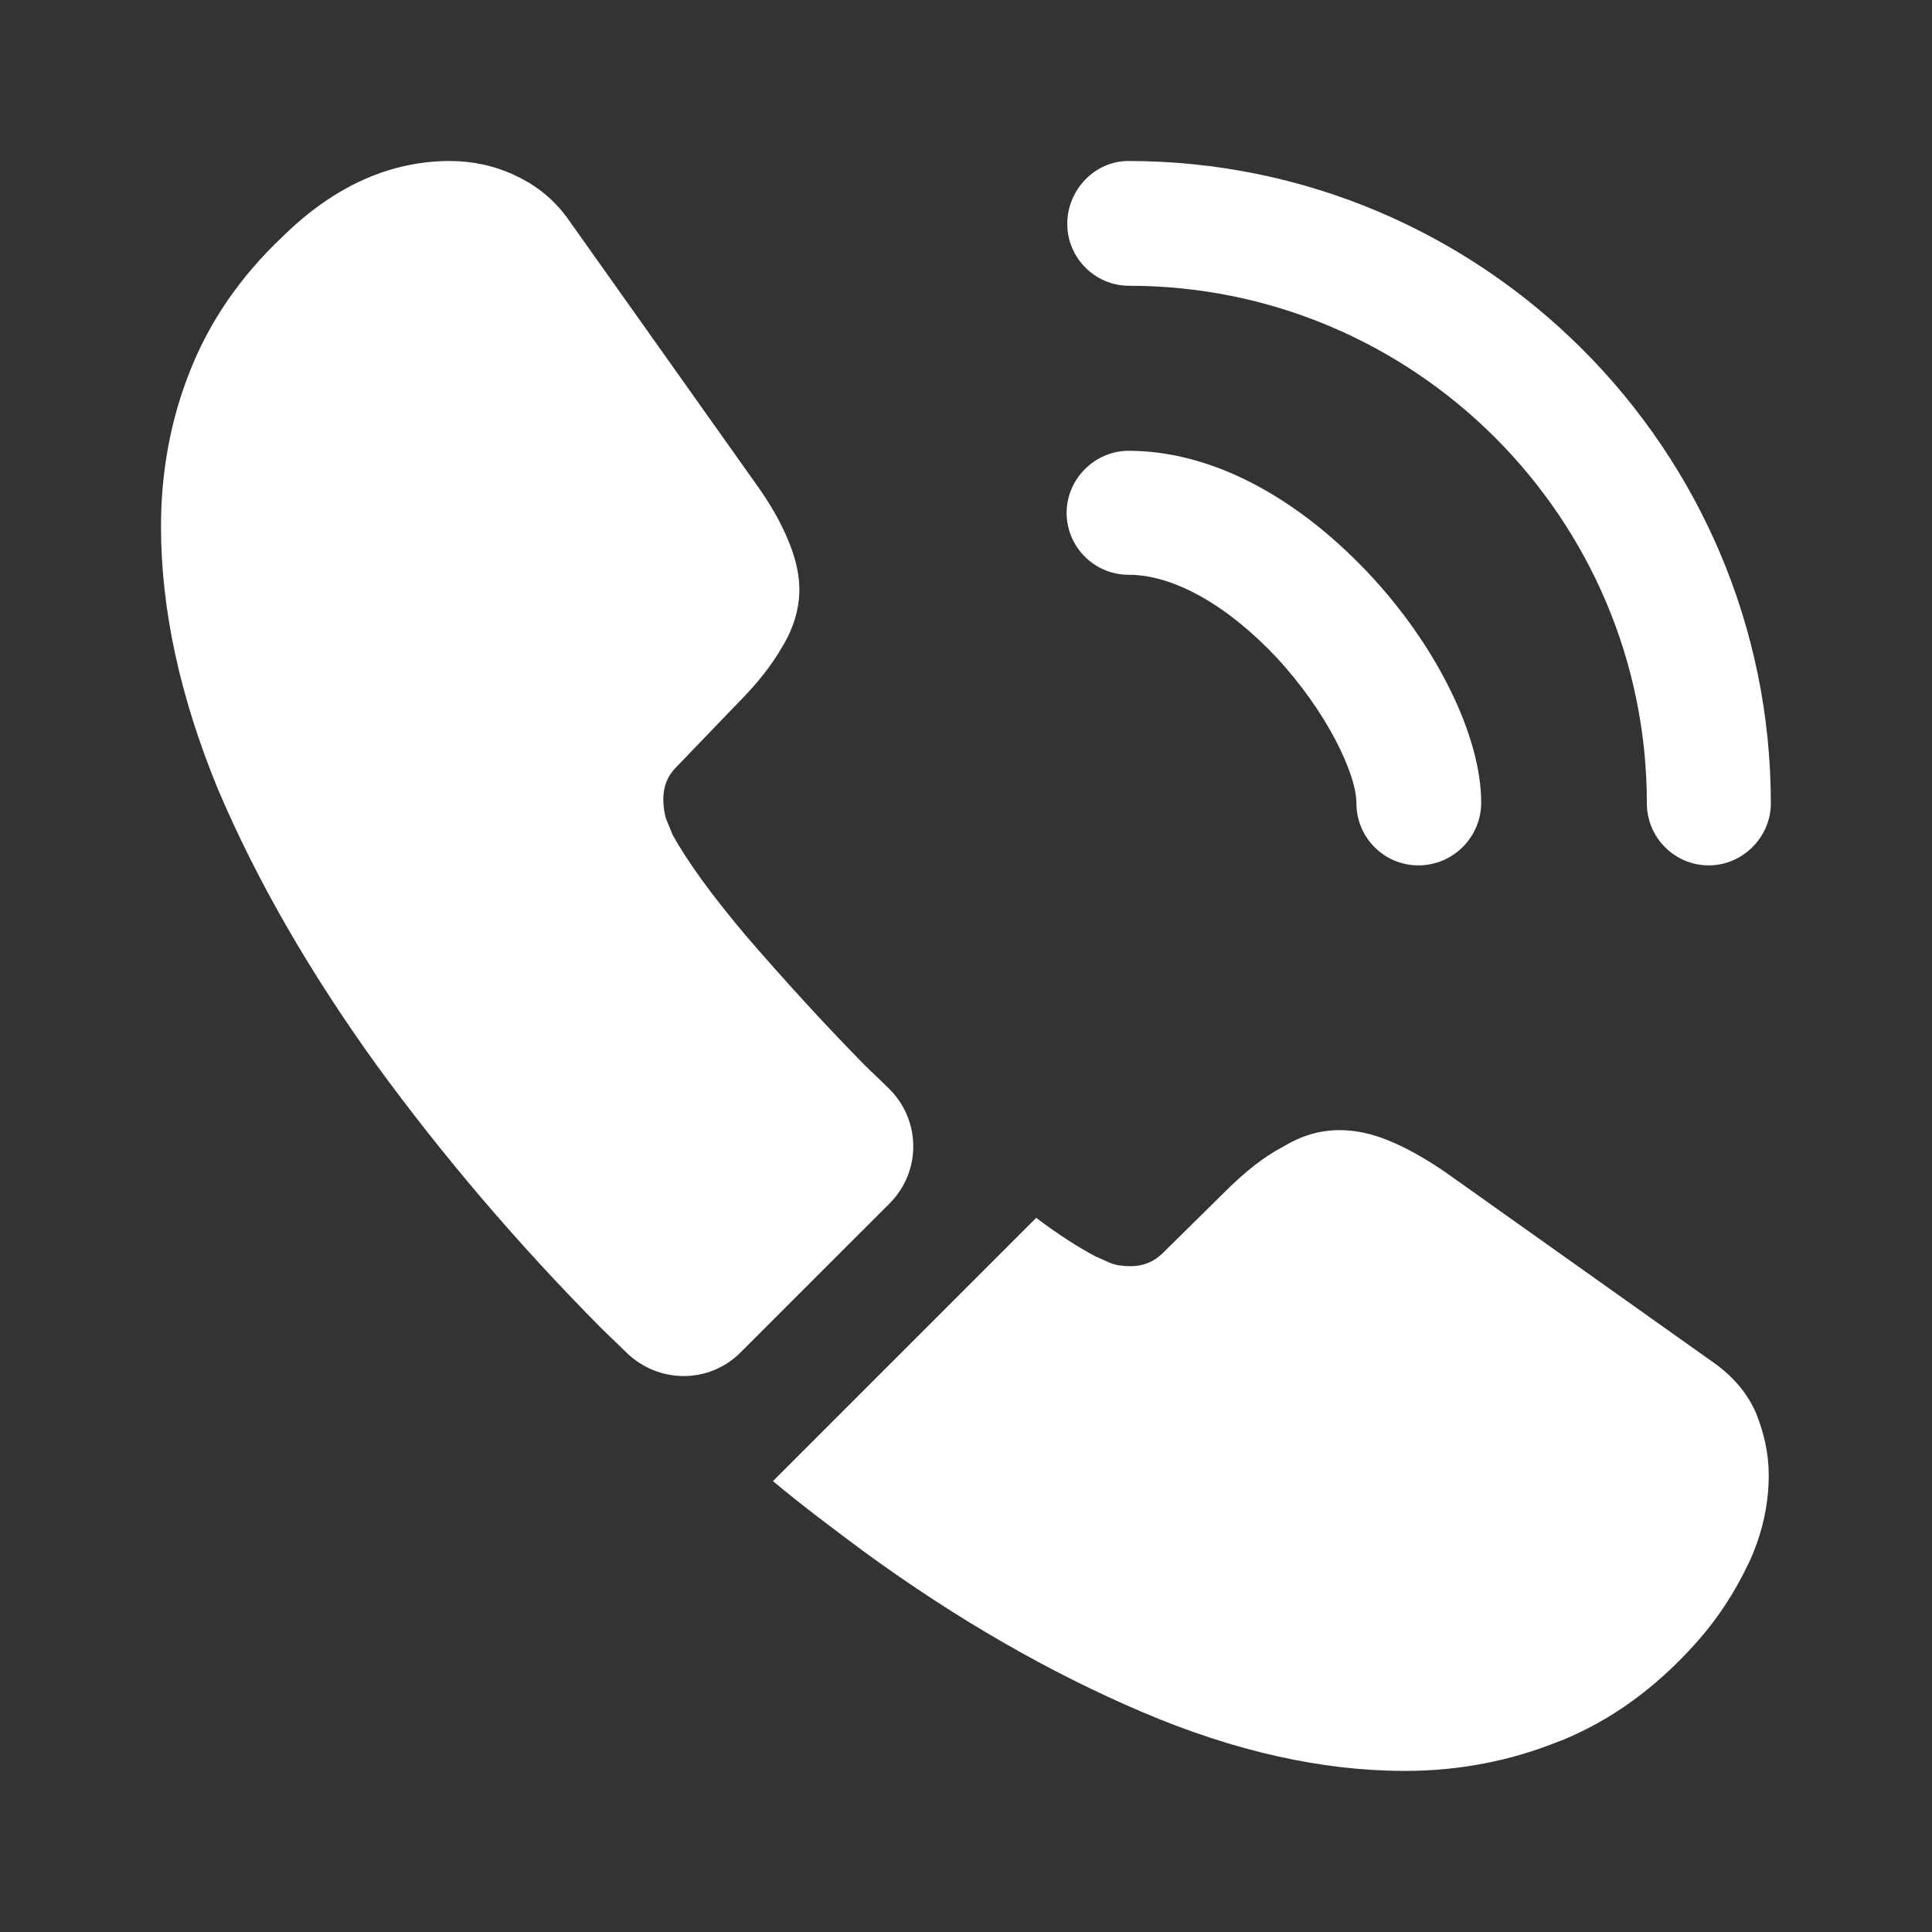 <svg width="24" height="24" viewBox="0 0 24 24" fill="none" xmlns="http://www.w3.org/2000/svg">
<rect x="0" y="0" width="24" height="24" fill="#333333" stroke="none"/>
<path d="M17.62 10.75C17.19 10.75 16.85 10.4 16.85 9.98C16.85 9.61 16.48 8.84 15.86 8.17C15.25 7.52 14.58 7.14 14.02 7.14C13.59 7.14 13.25 6.79 13.25 6.37C13.25 5.95 13.6 5.6 14.02 5.6C15.02 5.6 16.07 6.14 16.99 7.11C17.85 8.02 18.4 9.15 18.4 9.97C18.4 10.4 18.05 10.75 17.62 10.75Z" fill="white"/>
<path d="M21.228 10.75C20.798 10.75 20.458 10.4 20.458 9.98C20.458 6.43 17.568 3.55 14.028 3.55C13.598 3.55 13.258 3.2 13.258 2.78C13.258 2.36 13.598 2 14.018 2C18.418 2 21.998 5.58 21.998 9.98C21.998 10.4 21.648 10.75 21.228 10.75Z" fill="white"/>
<path d="M11.05 14.95L9.2 16.8C8.81 17.19 8.19 17.19 7.79 16.81C7.68 16.7 7.57 16.6 7.46 16.49C6.43 15.45 5.5 14.36 4.67 13.22C3.85 12.08 3.19 10.94 2.71 9.81C2.24 8.67 2 7.58 2 6.54C2 5.86 2.12 5.21 2.36 4.61C2.6 4 2.98 3.44 3.51 2.94C4.15 2.31 4.85 2 5.59 2C5.87 2 6.15 2.06 6.4 2.18C6.66 2.3 6.89 2.48 7.07 2.74L9.39 6.01C9.57 6.26 9.7 6.49 9.79 6.71C9.88 6.92 9.93 7.13 9.93 7.32C9.93 7.56 9.86 7.8 9.72 8.03C9.59 8.26 9.4 8.5 9.16 8.74L8.4 9.53C8.29 9.64 8.24 9.77 8.24 9.93C8.24 10.01 8.25 10.08 8.27 10.16C8.3 10.24 8.33 10.3 8.35 10.36C8.53 10.69 8.84 11.12 9.28 11.64C9.73 12.16 10.21 12.69 10.73 13.22C10.83 13.32 10.94 13.42 11.04 13.52C11.44 13.91 11.45 14.55 11.05 14.95Z" fill="white"/>
<path d="M21.972 18.329C21.972 18.609 21.922 18.899 21.822 19.179C21.792 19.259 21.762 19.339 21.722 19.419C21.552 19.779 21.332 20.119 21.042 20.439C20.552 20.979 20.012 21.369 19.402 21.619C19.392 21.619 19.382 21.629 19.372 21.629C18.782 21.869 18.142 21.999 17.452 21.999C16.432 21.999 15.342 21.759 14.192 21.269C13.042 20.779 11.892 20.119 10.752 19.289C10.362 18.999 9.972 18.709 9.602 18.399L12.872 15.129C13.152 15.339 13.402 15.499 13.612 15.609C13.662 15.629 13.722 15.659 13.792 15.689C13.872 15.719 13.952 15.729 14.042 15.729C14.212 15.729 14.342 15.669 14.452 15.559L15.212 14.809C15.462 14.559 15.702 14.369 15.932 14.249C16.162 14.109 16.392 14.039 16.642 14.039C16.832 14.039 17.032 14.079 17.252 14.169C17.472 14.259 17.702 14.389 17.952 14.559L21.262 16.909C21.522 17.089 21.702 17.299 21.812 17.549C21.912 17.799 21.972 18.049 21.972 18.329Z" fill="white"/>
</svg>
